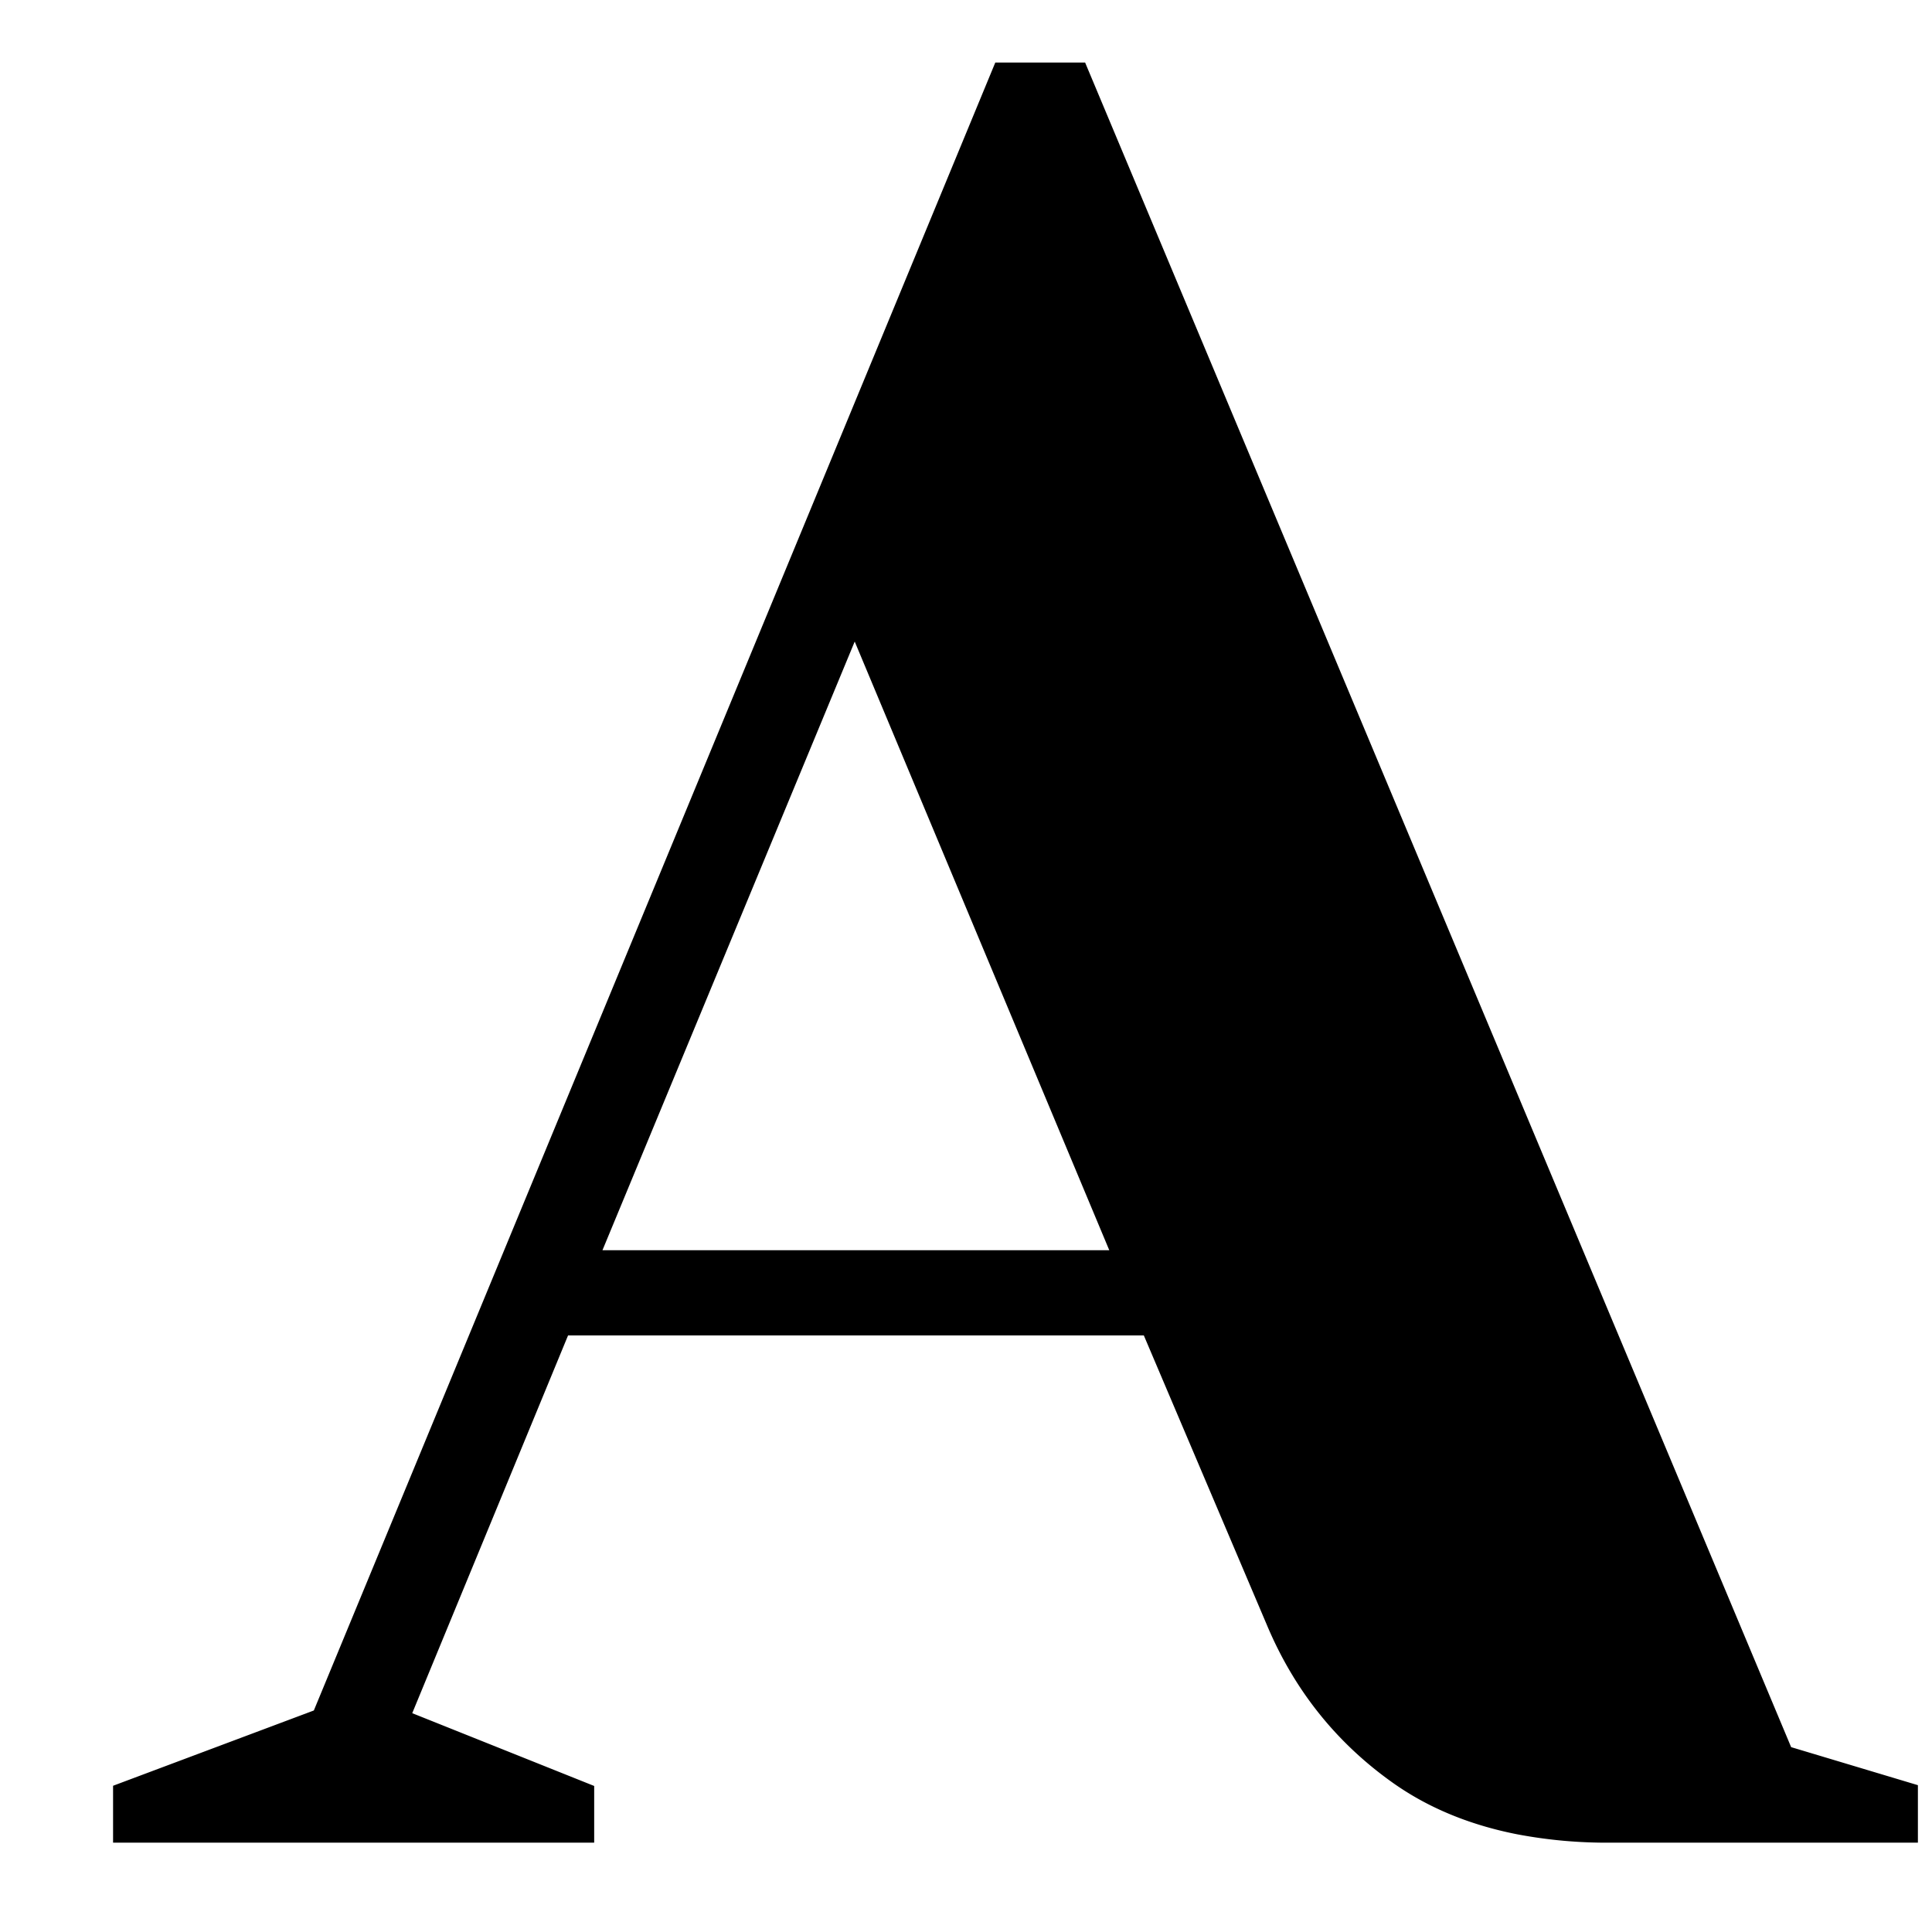 <svg width="72" height="71" viewBox="-5 -3 78 77" xmlns="http://www.w3.org/2000/svg"><g id="svgGroup" stroke-linecap="round" fill-rule="evenodd" font-size="9pt" stroke="#000" stroke-width="0.25mm" fill="#000" style="stroke:#000;stroke-width:0.25mm;fill:#000"><path d="M 0 71 L 0 69.5 L 8 66.5 L 35.5 0 L 38.5 0 L 67 68 L 72 69.5 L 72 71 L 60 71 A 18.855 18.855 0 0 1 56.367 70.67 Q 54.176 70.239 52.438 69.249 A 11.034 11.034 0 0 1 51.5 68.65 Q 48.2 66.3 46.6 62.5 L 41.5 50.5 L 17.6 50.5 L 11 66.5 L 18.5 69.5 L 18.5 71 L 0 71 Z M 29.5 21.7 L 18.6 48 L 40.5 48 L 29.5 21.7 Z" vector-effect="non-scaling-stroke"/></g></svg>